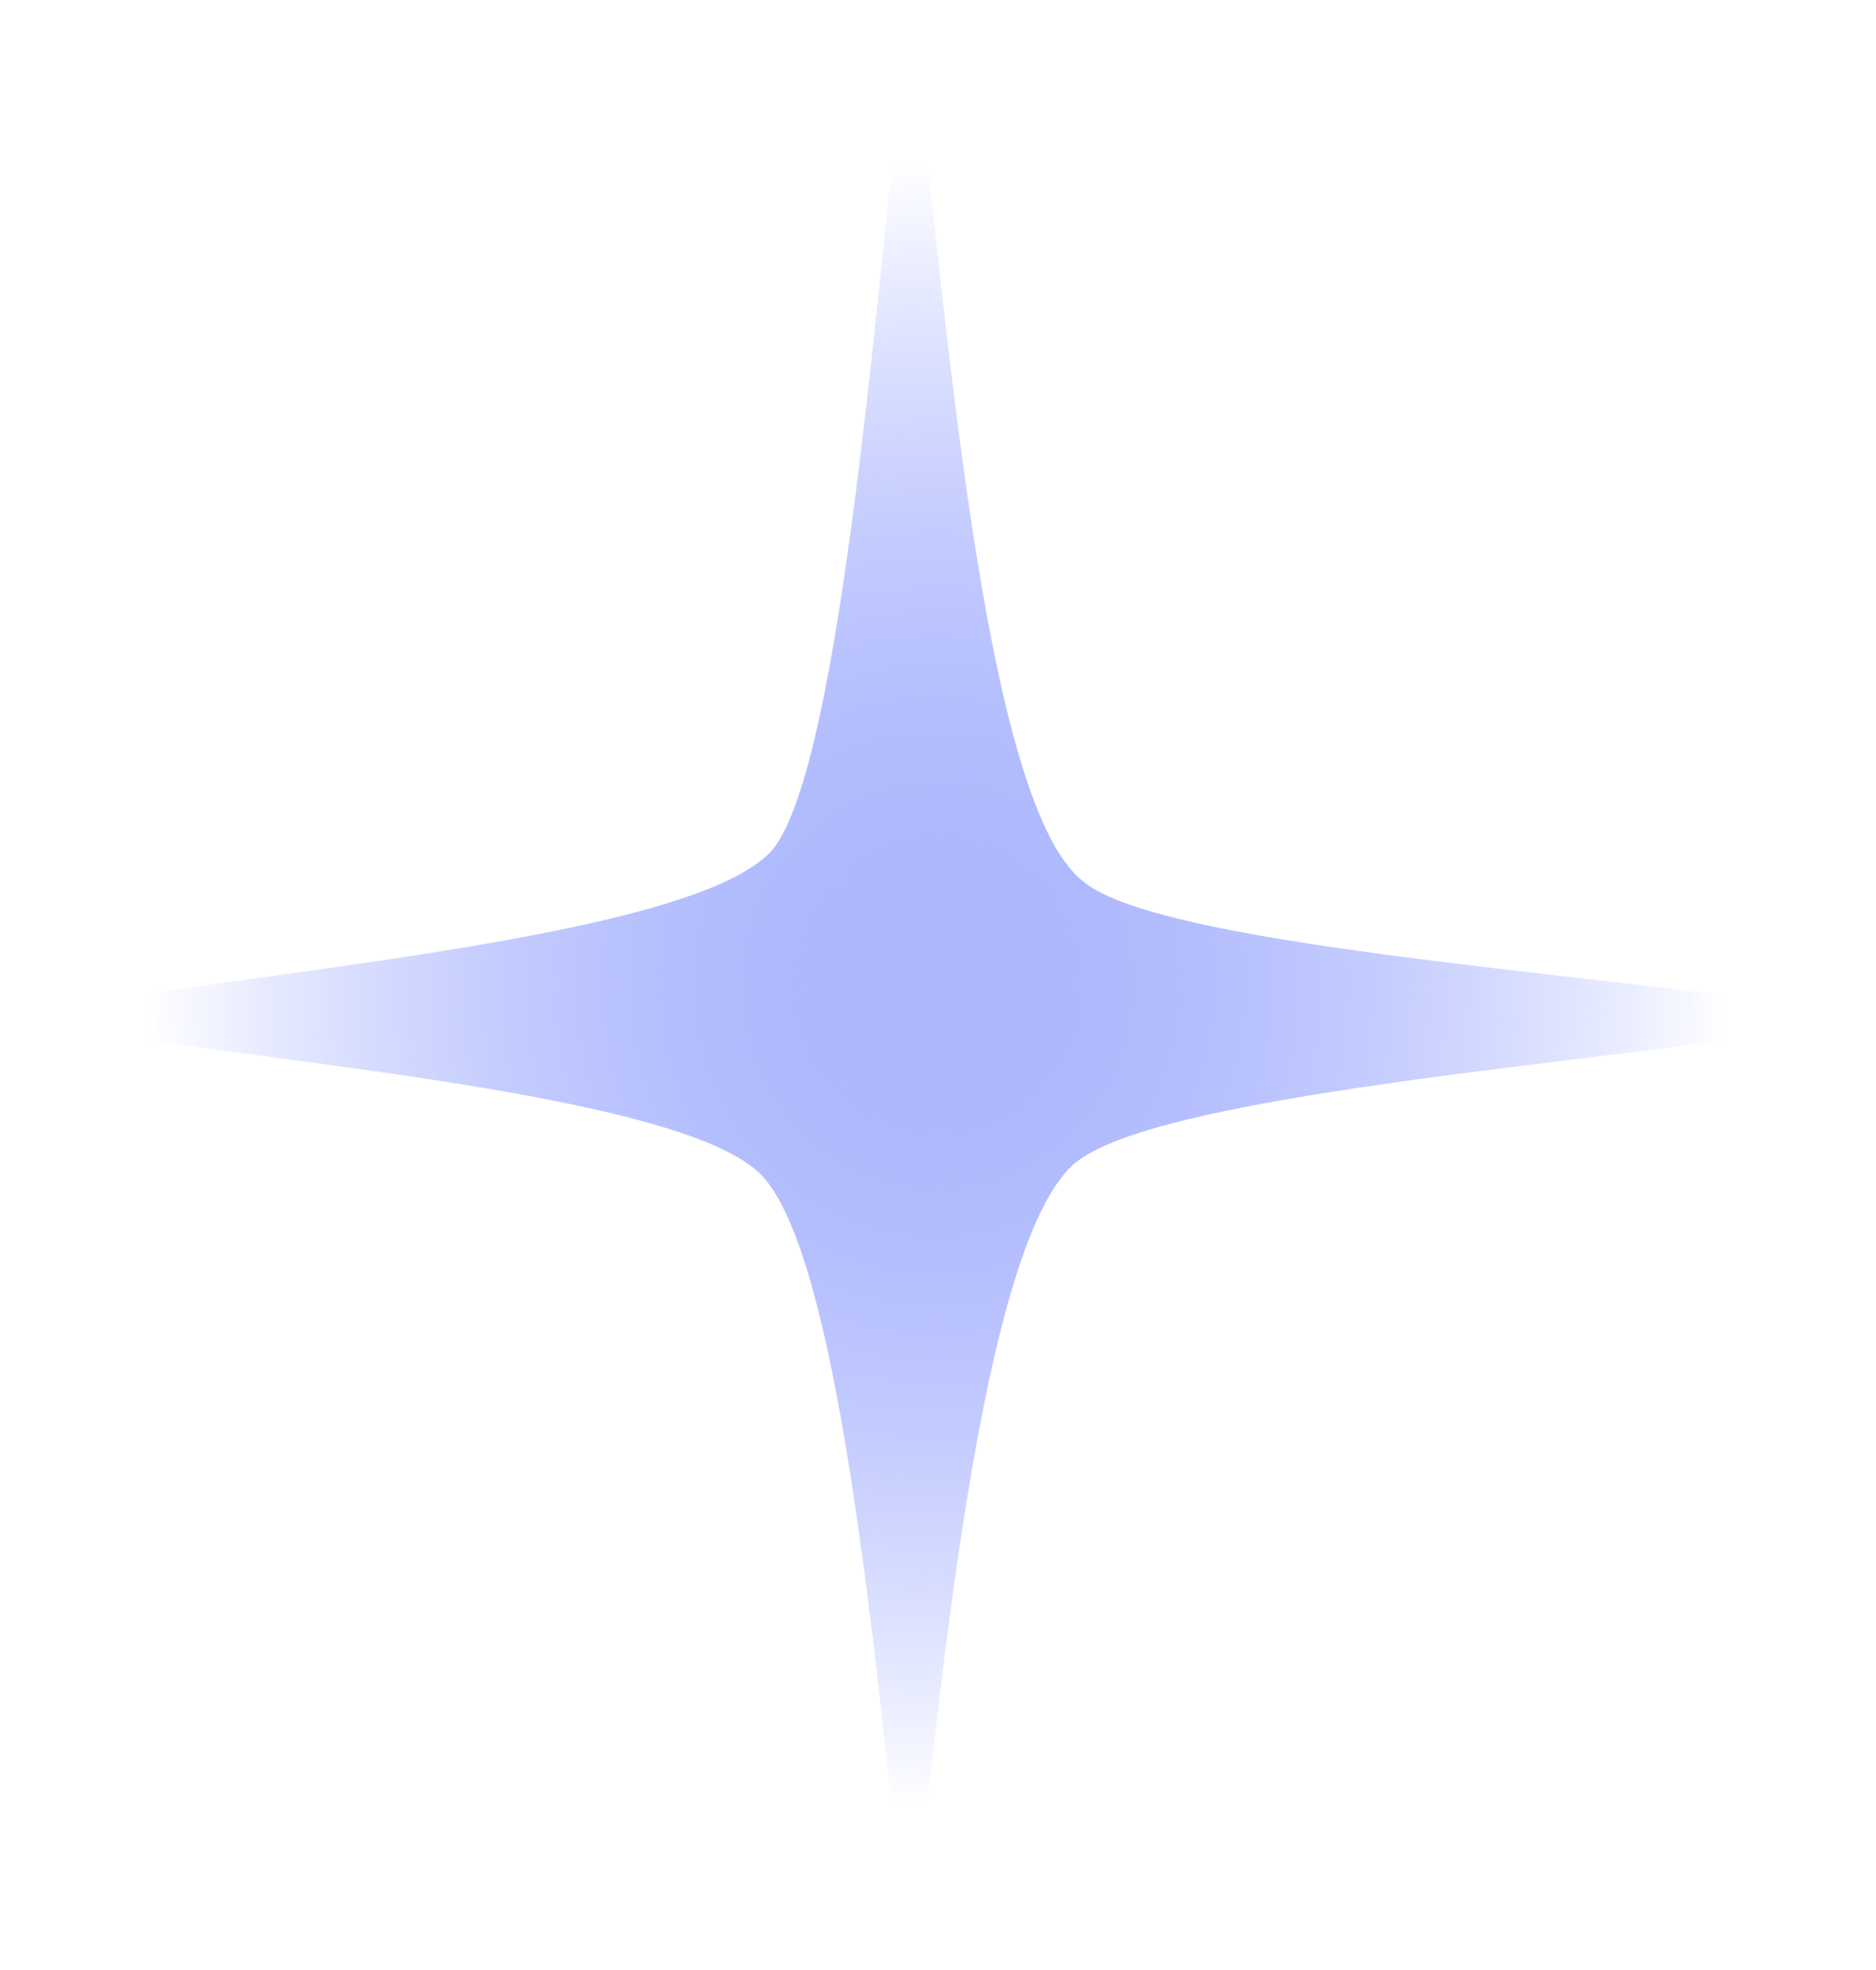 <?xml version="1.0" encoding="UTF-8"?> <svg xmlns="http://www.w3.org/2000/svg" width="1454" height="1526" viewBox="0 0 1454 1526" fill="none"> <path fill-rule="evenodd" clip-rule="evenodd" d="M704.9 1526C681.271 1317.01 653.706 977.904 590.698 910.869C527.69 843.835 169.333 820.176 0 788.63C177.21 753.142 535.567 729.483 598.574 658.507C653.706 591.473 681.271 201.101 704.9 0C732.465 228.703 760.031 619.075 838.791 682.165C901.799 737.37 1295.59 757.085 1453.11 788.63C1287.73 820.176 893.923 843.835 830.915 902.982C760.031 970.013 728.527 1305.18 704.9 1526Z" fill="url(#paint0_radial_36_63)"></path> <defs> <radialGradient id="paint0_radial_36_63" cx="0" cy="0" r="1" gradientUnits="userSpaceOnUse" gradientTransform="translate(726.556 763) rotate(90) scale(763 726.556)"> <stop stop-color="#ACB7FC"></stop> <stop offset="0.835" stop-color="#536BFF" stop-opacity="0"></stop> </radialGradient> </defs> </svg> 